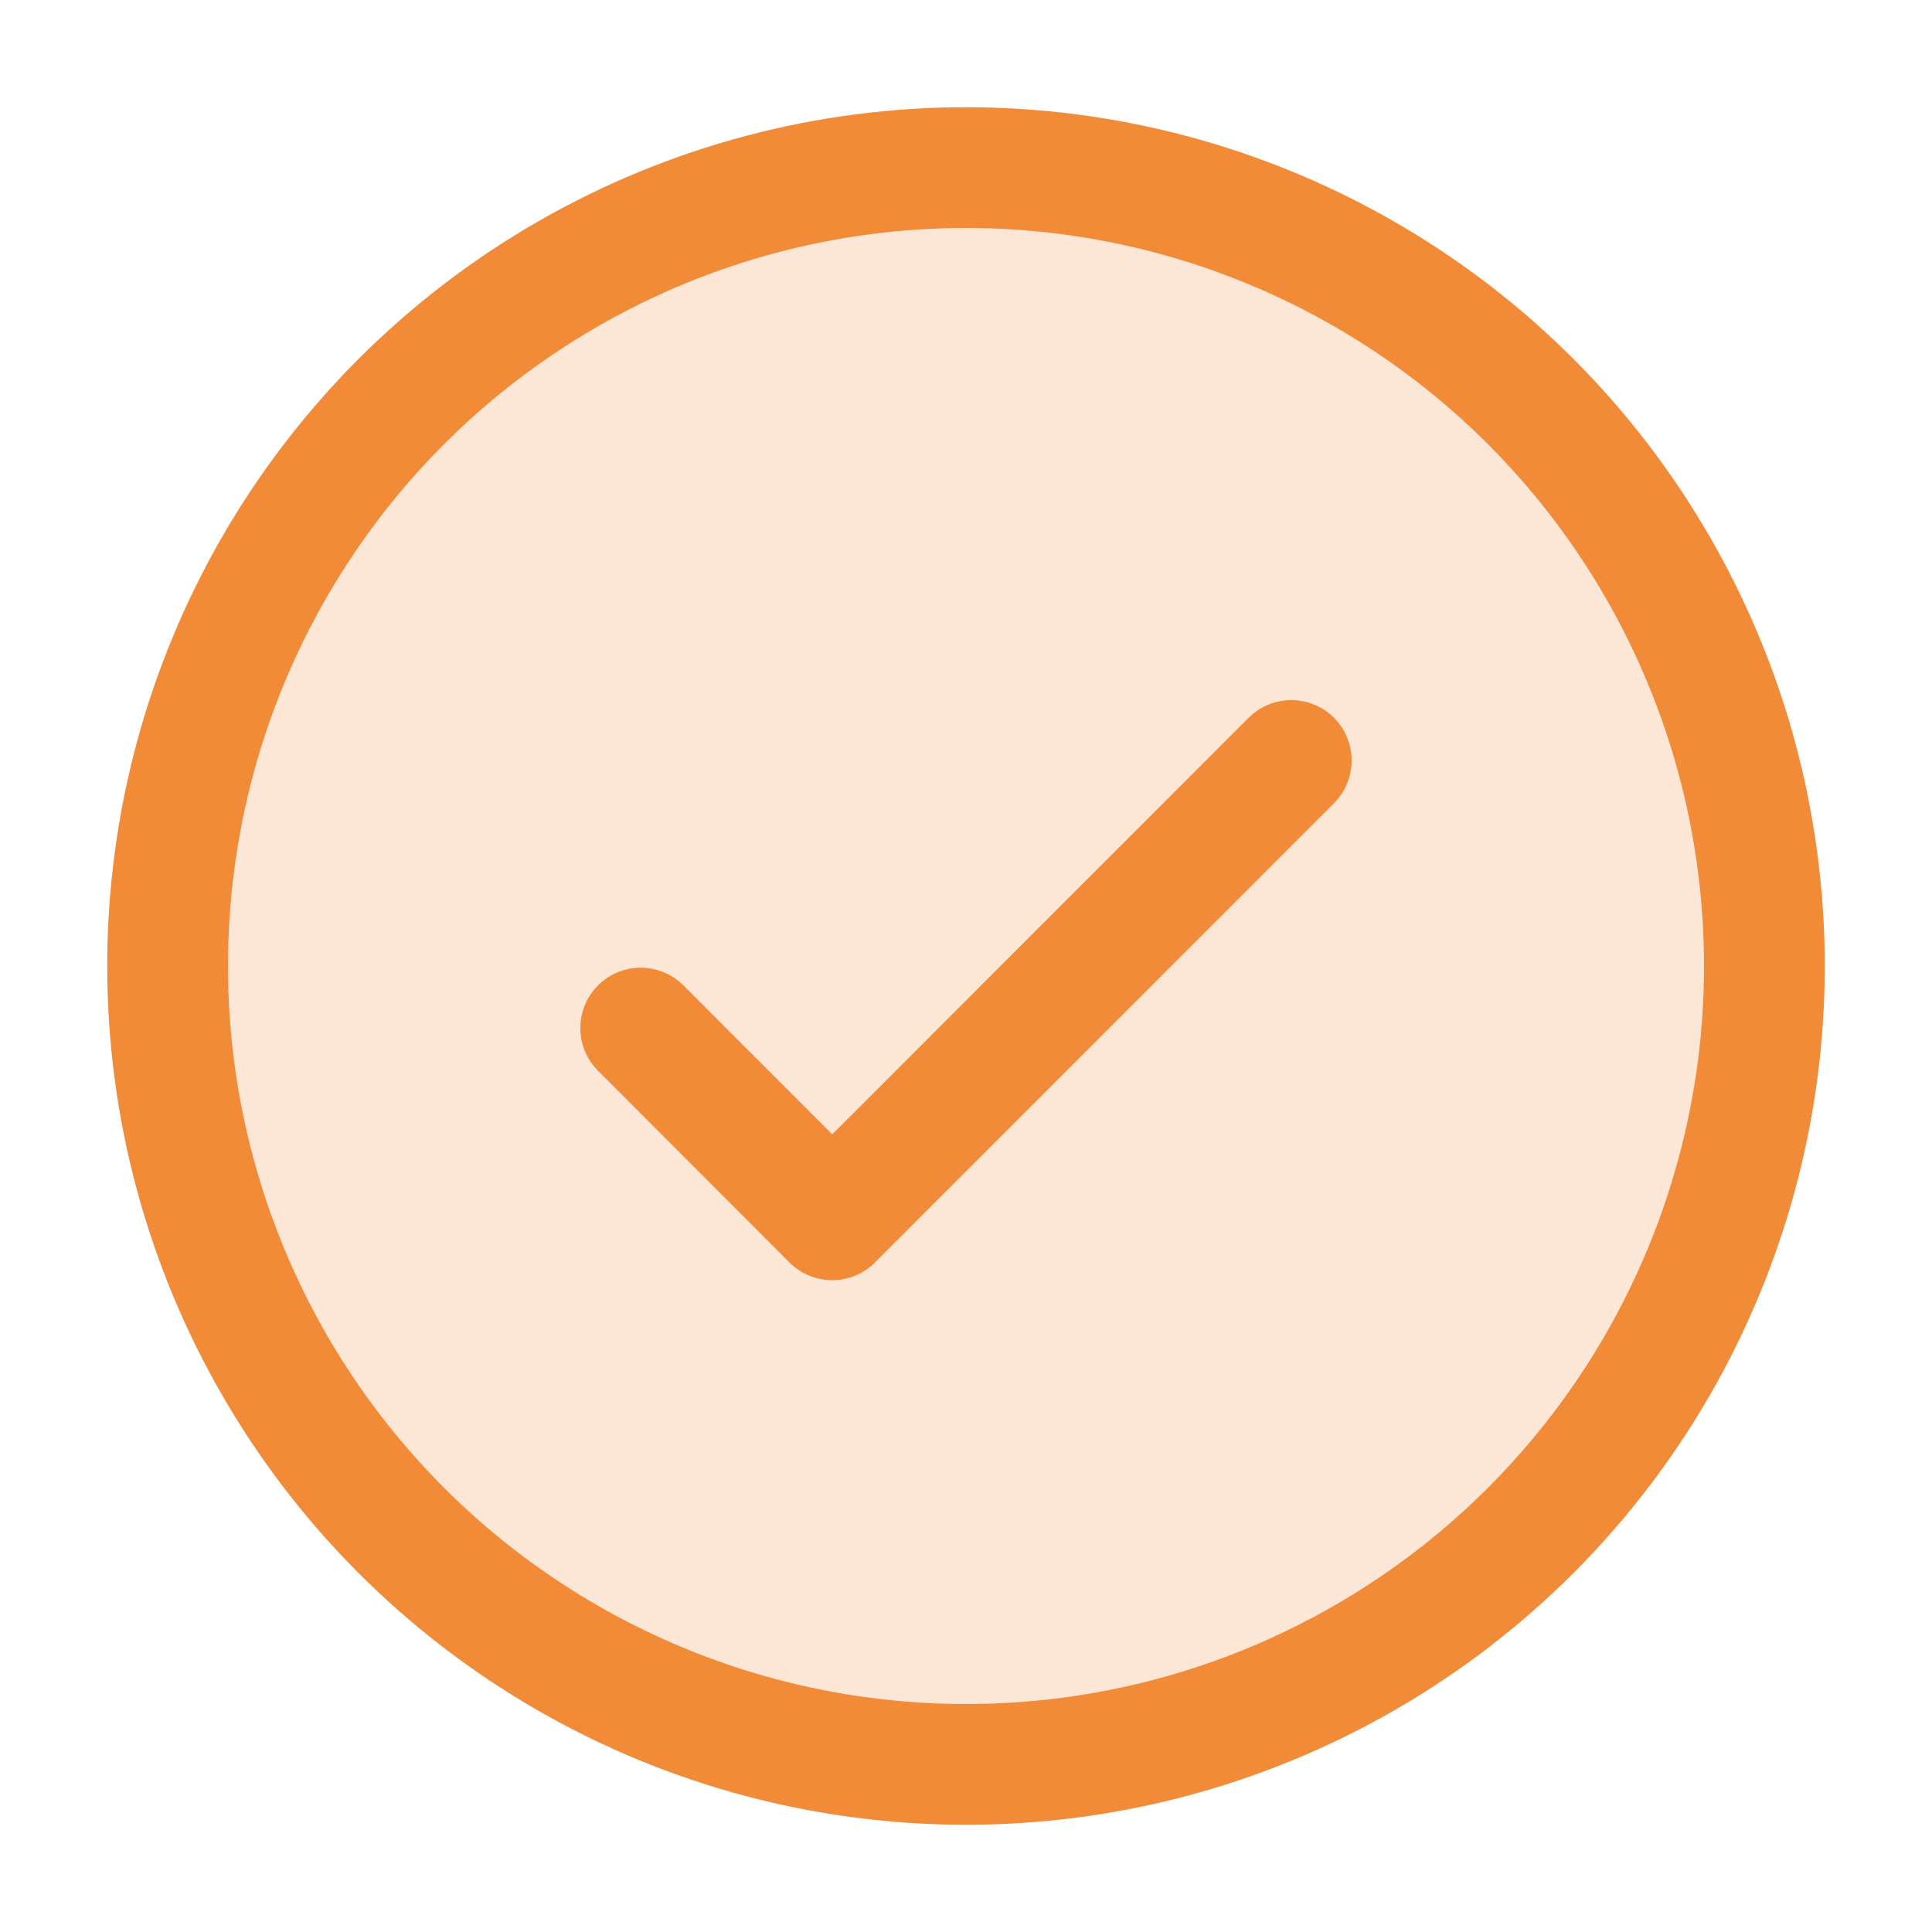 <svg viewBox="0 0 80 80" xmlns="http://www.w3.org/2000/svg" id="Layer_1"><defs><style>.cls-1{fill:none;stroke:#f28b38;stroke-linecap:round;stroke-linejoin:round;stroke-width:5px;}.cls-2{fill:#f28b38;opacity:.2;}</style></defs><circle r="33.06" cy="40" cx="40" class="cls-2"></circle><circle r="33.06" cy="40" cx="40" class="cls-1"></circle><polyline points="26.53 42.57 34.46 50.51 53.47 31.49" class="cls-1"></polyline></svg>